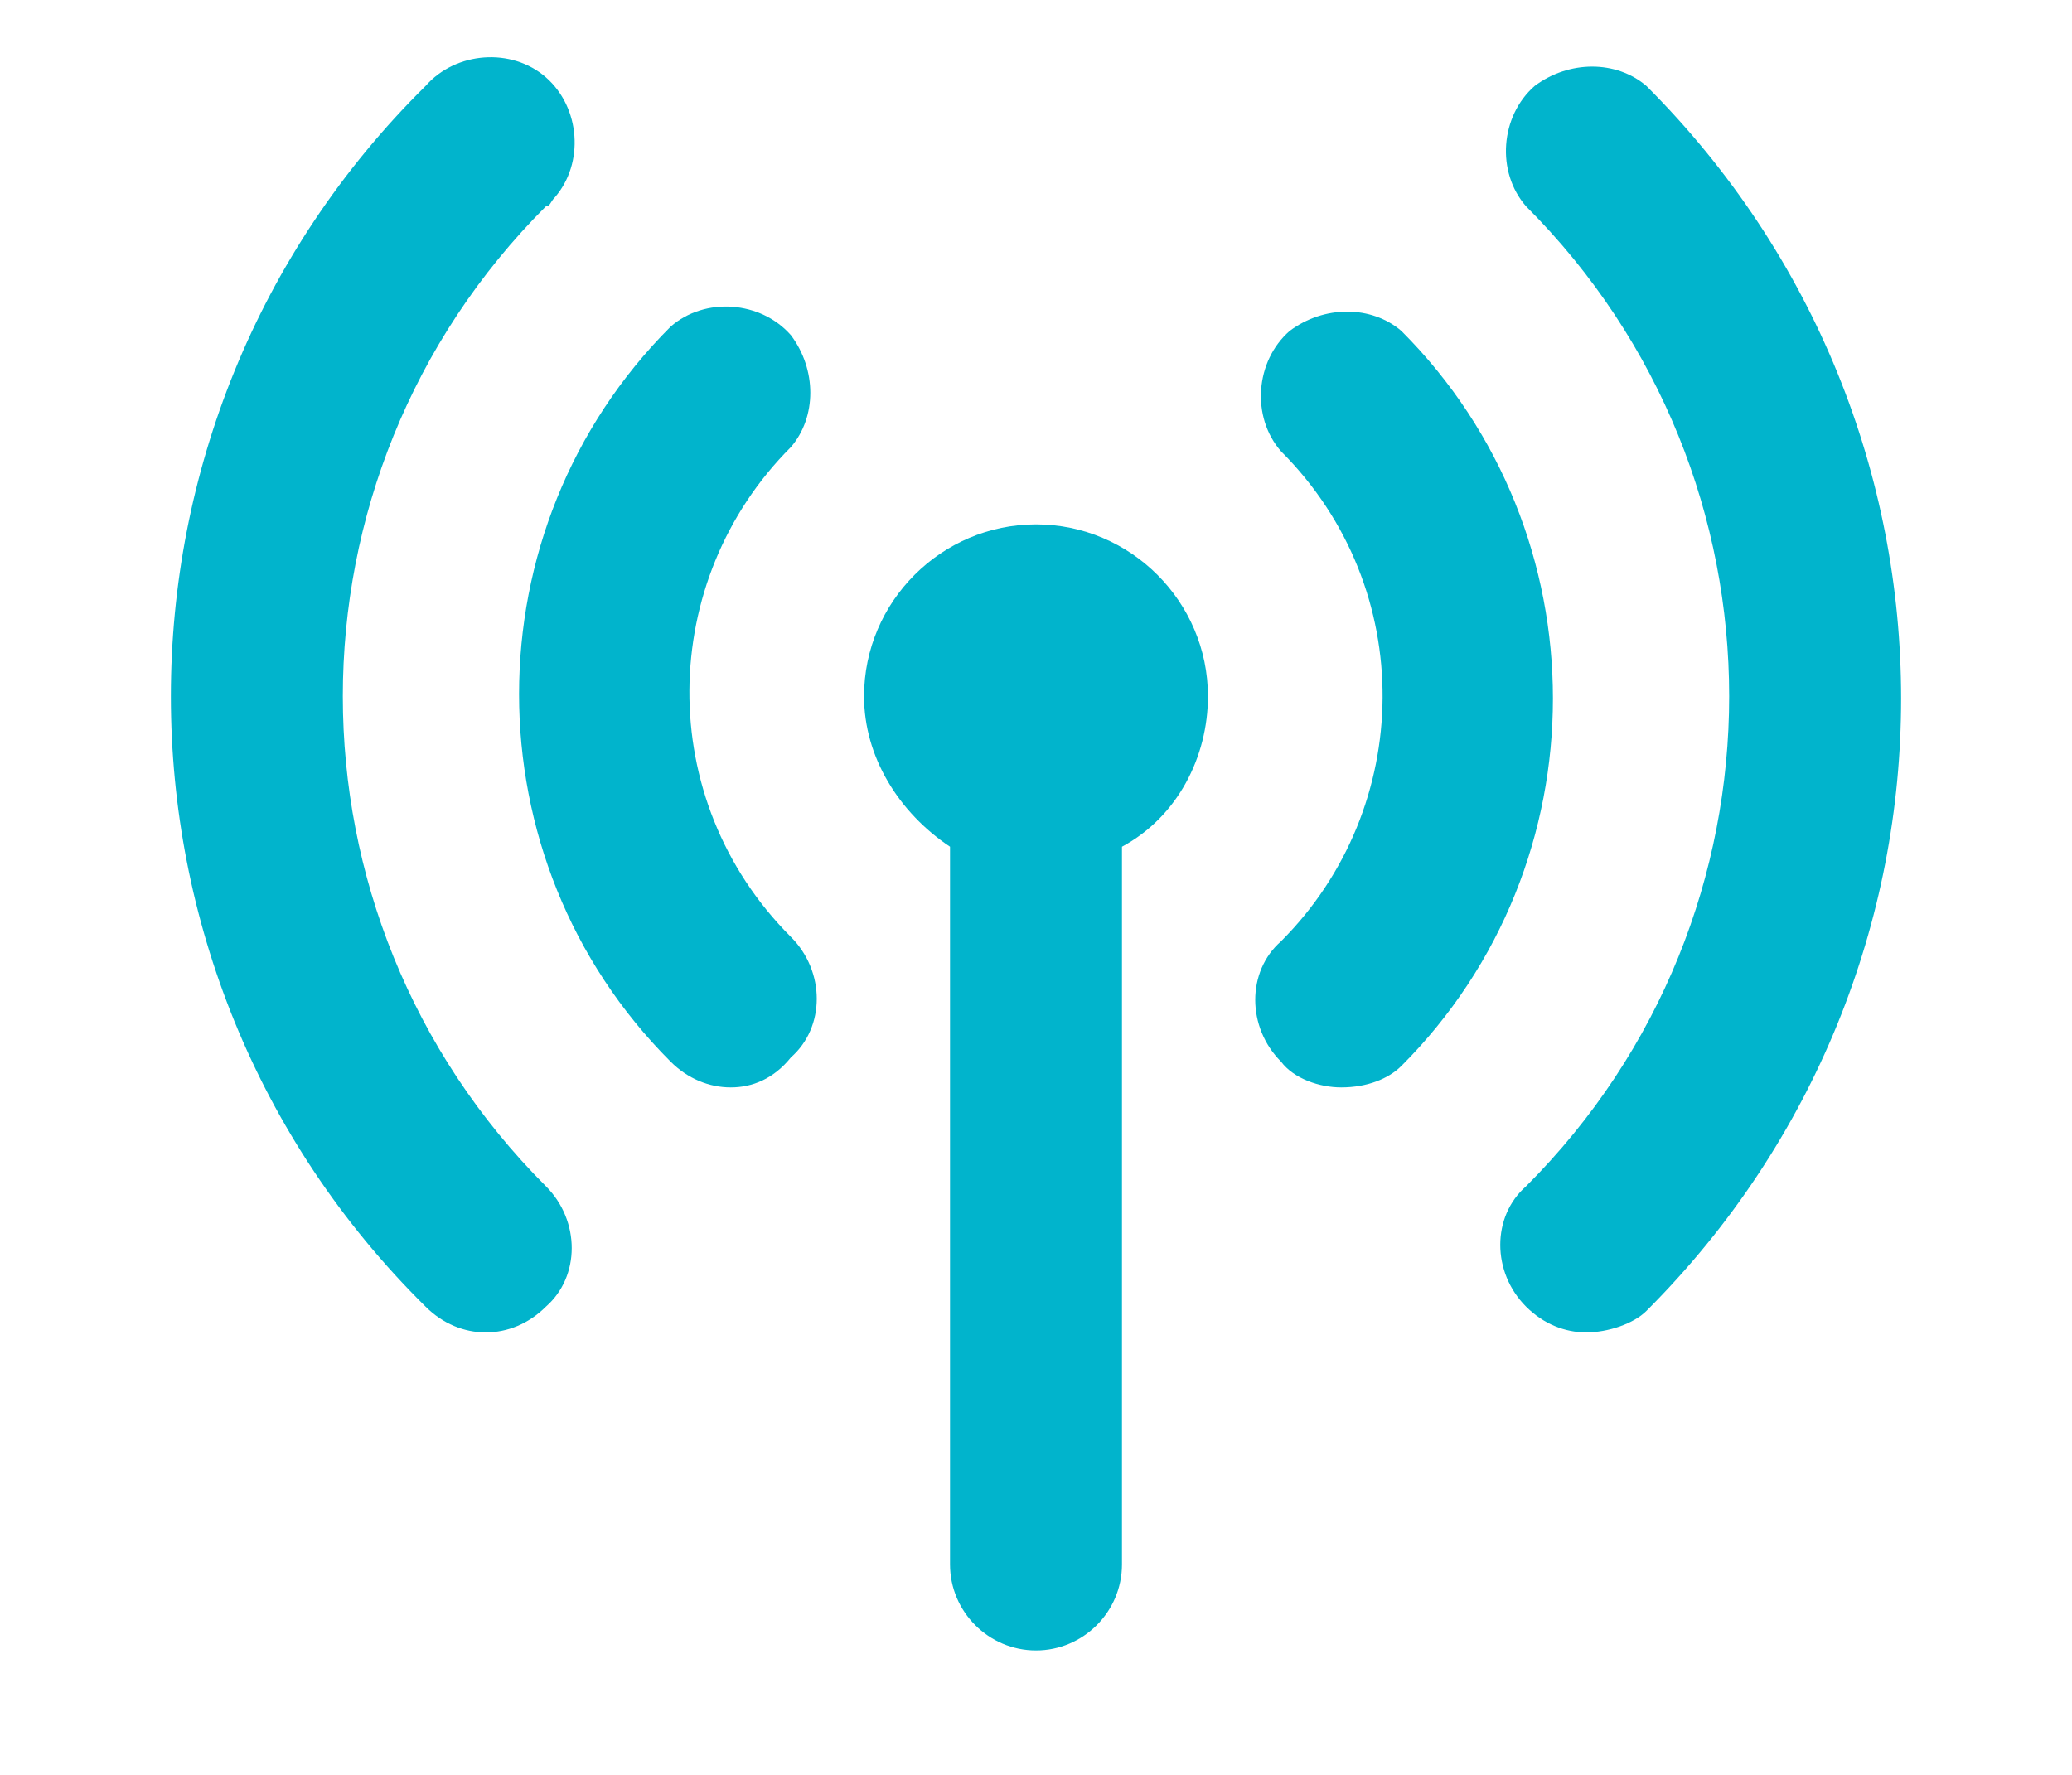 <?xml version="1.0" encoding="utf-8"?>
<!-- Generator: Adobe Illustrator 26.3.1, SVG Export Plug-In . SVG Version: 6.00 Build 0)  -->
<svg version="1.1" id="Layer_1" xmlns="http://www.w3.org/2000/svg" xmlns:xlink="http://www.w3.org/1999/xlink" x="0px" y="0px"
	 width="48.2px" height="41.3px" viewBox="0 0 48.2 41.3" style="enable-background:new 0 0 48.2 41.3;" xml:space="preserve">
<style type="text/css">
	.st0{fill:#01B4CC;}
</style>
<path class="st0" d="M31.2,25.3c-0.5,0-1.1-0.2-1.4-0.6c-0.8-0.8-0.8-2.1,0-2.8c3.1-3.1,3.2-8.2,0-11.4c0,0,0,0,0,0
	c-0.7-0.8-0.6-2.1,0.2-2.8c0.8-0.6,1.9-0.6,2.6,0c4.7,4.7,4.7,12.4,0,17.1C32.3,25.1,31.8,25.3,31.2,25.3z"/>
<path class="st0" d="M36.9,31c-0.5,0-1-0.2-1.4-0.6c-0.8-0.8-0.8-2.1,0-2.8c6.3-6.3,6.3-16.5,0-22.8c0,0,0,0,0,0
	C34.8,4,34.9,2.7,35.7,2c0.8-0.6,1.9-0.6,2.6,0c7.9,7.9,7.9,20.6,0,28.5C38,30.8,37.4,31,36.9,31z"/>
<path class="st0" d="M17,25.3c-0.5,0-1-0.2-1.4-0.6c-4.7-4.7-4.7-12.4,0-17.1c0.8-0.7,2.1-0.6,2.8,0.2c0.6,0.8,0.6,1.9,0,2.6
	c-3.1,3.1-3.2,8.2,0,11.4c0,0,0,0,0,0c0.8,0.8,0.8,2.1,0,2.8C18,25.1,17.5,25.3,17,25.3z"/>
<path class="st0" d="M11.3,31c-0.5,0-1-0.2-1.4-0.6C2,22.6,2,9.8,9.9,2c0.7-0.8,2-0.9,2.8-0.2s0.9,2,0.2,2.8
	c-0.1,0.1-0.1,0.2-0.2,0.2c-6.3,6.3-6.3,16.5,0,22.8c0,0,0,0,0,0c0.8,0.8,0.8,2.1,0,2.8C12.3,30.8,11.8,31,11.3,31z"/>
<path class="st0" d="M28.1,16.2c0-2.2-1.8-4-4-4s-4,1.8-4,4c0,1.4,0.8,2.7,2,3.5v16.7c0,1.1,0.9,2,2,2s2-0.9,2-2V19.7
	C27.4,19,28.1,17.6,28.1,16.2z"/>
</svg>
